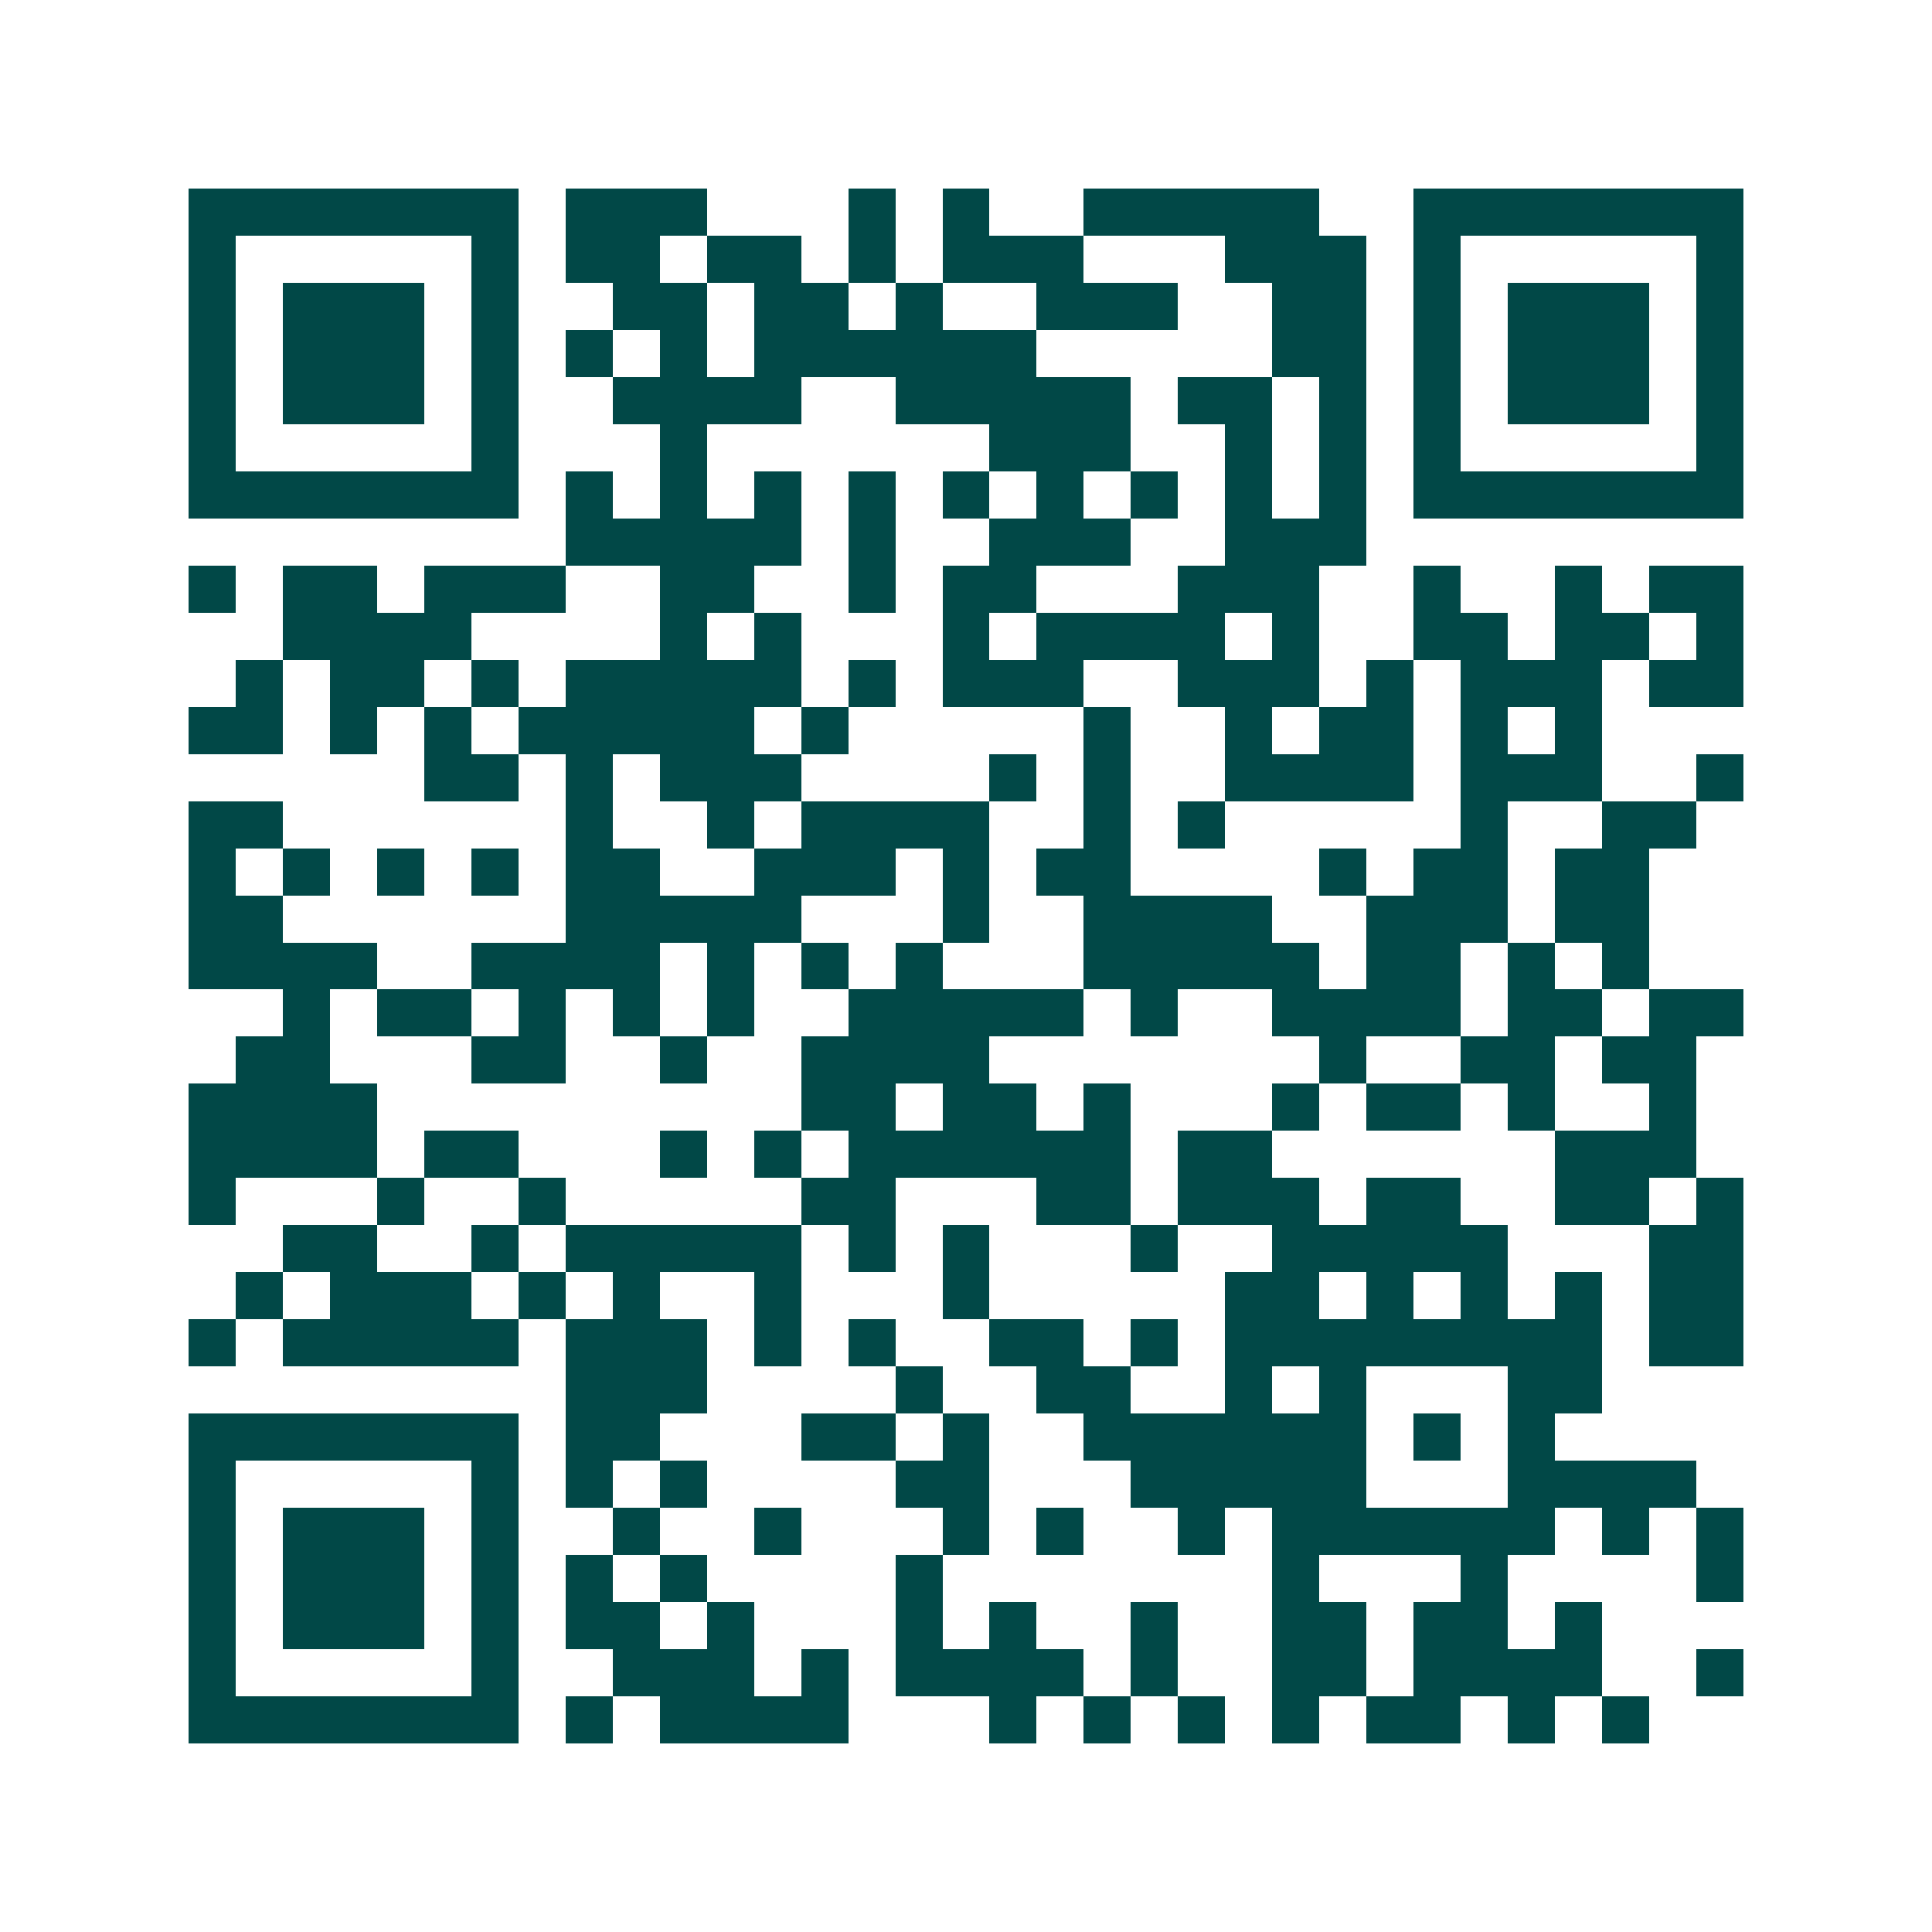 <svg xmlns="http://www.w3.org/2000/svg" width="200" height="200" viewBox="0 0 41 41" shape-rendering="crispEdges"><path fill="#ffffff" d="M0 0h41v41H0z"/><path stroke="#014847" d="M4 4.5h7m1 0h3m3 0h1m1 0h1m2 0h5m2 0h7M4 5.5h1m5 0h1m1 0h2m1 0h2m1 0h1m1 0h3m3 0h3m1 0h1m5 0h1M4 6.5h1m1 0h3m1 0h1m2 0h2m1 0h2m1 0h1m2 0h3m2 0h2m1 0h1m1 0h3m1 0h1M4 7.5h1m1 0h3m1 0h1m1 0h1m1 0h1m1 0h6m5 0h2m1 0h1m1 0h3m1 0h1M4 8.5h1m1 0h3m1 0h1m2 0h4m2 0h5m1 0h2m1 0h1m1 0h1m1 0h3m1 0h1M4 9.5h1m5 0h1m3 0h1m6 0h3m2 0h1m1 0h1m1 0h1m5 0h1M4 10.5h7m1 0h1m1 0h1m1 0h1m1 0h1m1 0h1m1 0h1m1 0h1m1 0h1m1 0h1m1 0h7M12 11.5h5m1 0h1m2 0h3m2 0h3M4 12.5h1m1 0h2m1 0h3m2 0h2m2 0h1m1 0h2m3 0h3m2 0h1m2 0h1m1 0h2M6 13.5h4m4 0h1m1 0h1m3 0h1m1 0h4m1 0h1m2 0h2m1 0h2m1 0h1M5 14.5h1m1 0h2m1 0h1m1 0h5m1 0h1m1 0h3m2 0h3m1 0h1m1 0h3m1 0h2M4 15.5h2m1 0h1m1 0h1m1 0h5m1 0h1m5 0h1m2 0h1m1 0h2m1 0h1m1 0h1M9 16.5h2m1 0h1m1 0h3m4 0h1m1 0h1m2 0h4m1 0h3m2 0h1M4 17.5h2m6 0h1m2 0h1m1 0h4m2 0h1m1 0h1m5 0h1m2 0h2M4 18.5h1m1 0h1m1 0h1m1 0h1m1 0h2m2 0h3m1 0h1m1 0h2m4 0h1m1 0h2m1 0h2M4 19.5h2m6 0h5m3 0h1m2 0h4m2 0h3m1 0h2M4 20.5h4m2 0h4m1 0h1m1 0h1m1 0h1m3 0h5m1 0h2m1 0h1m1 0h1M6 21.5h1m1 0h2m1 0h1m1 0h1m1 0h1m2 0h5m1 0h1m2 0h4m1 0h2m1 0h2M5 22.5h2m3 0h2m2 0h1m2 0h4m7 0h1m2 0h2m1 0h2M4 23.5h4m9 0h2m1 0h2m1 0h1m3 0h1m1 0h2m1 0h1m2 0h1M4 24.5h4m1 0h2m3 0h1m1 0h1m1 0h6m1 0h2m6 0h3M4 25.5h1m3 0h1m2 0h1m5 0h2m3 0h2m1 0h3m1 0h2m2 0h2m1 0h1M6 26.5h2m2 0h1m1 0h5m1 0h1m1 0h1m3 0h1m2 0h5m3 0h2M5 27.5h1m1 0h3m1 0h1m1 0h1m2 0h1m3 0h1m5 0h2m1 0h1m1 0h1m1 0h1m1 0h2M4 28.5h1m1 0h5m1 0h3m1 0h1m1 0h1m2 0h2m1 0h1m1 0h8m1 0h2M12 29.5h3m4 0h1m2 0h2m2 0h1m1 0h1m3 0h2M4 30.5h7m1 0h2m3 0h2m1 0h1m2 0h6m1 0h1m1 0h1M4 31.5h1m5 0h1m1 0h1m1 0h1m4 0h2m3 0h5m3 0h4M4 32.5h1m1 0h3m1 0h1m2 0h1m2 0h1m3 0h1m1 0h1m2 0h1m1 0h6m1 0h1m1 0h1M4 33.5h1m1 0h3m1 0h1m1 0h1m1 0h1m4 0h1m7 0h1m3 0h1m4 0h1M4 34.5h1m1 0h3m1 0h1m1 0h2m1 0h1m3 0h1m1 0h1m2 0h1m2 0h2m1 0h2m1 0h1M4 35.5h1m5 0h1m2 0h3m1 0h1m1 0h4m1 0h1m2 0h2m1 0h4m2 0h1M4 36.5h7m1 0h1m1 0h4m3 0h1m1 0h1m1 0h1m1 0h1m1 0h2m1 0h1m1 0h1"/></svg>
